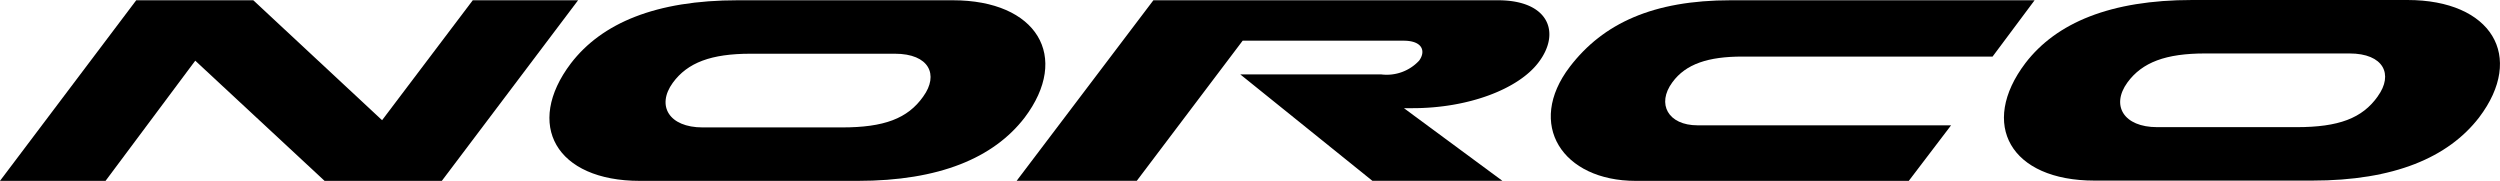 <svg id="se-logo-row-180blk--Norco" xmlns="http://www.w3.org/2000/svg" width="180" height="13.022" viewBox="0 0 180 13.022">
  <path id="Path_912" data-name="Path 912" d="M34.04.717,27.51,9.354,18.235.717H9.809L0,13.72H7.6l6.458-8.652,9.31,8.652h8.444l9.809-13Z" transform="translate(0 -0.699)"/>
  <path id="Path_913" data-name="Path 913" d="M1647.784,250.717H1632.3c-5.9,0-9.79,1.644-12.013,4.54-3.344,4.409-1.083,8.464,4.969,8.464h15.674c5.9,0,9.789-1.663,12.013-4.54C1656.284,254.771,1653.837,250.717,1647.784,250.717Zm-2.13,6.932c-1.121,1.588-2.821,2.223-5.85,2.223h-10.032c-2.429,0-3.344-1.569-2.15-3.214,1.065-1.457,2.765-2.092,5.6-2.092h10.391C1646.083,254.566,1646.793,256.079,1645.654,257.648Z" transform="translate(-1579.181 -250.698)"/>
  <path id="Path_914" data-name="Path 914" d="M2945.273,250.717h-24.811l-9.846,13h8.65l7.623-10.089h11.583c1.4,0,1.606.784,1.121,1.439a3.183,3.183,0,0,1-2.709.99h-10.163l9.509,7.66h9.36l-7.09-5.231h.644c3.979,0,7.585-1.364,9.042-3.288C2949.813,253.071,2948.954,250.717,2945.273,250.717Z" transform="translate(-2837.418 -250.698)"/>
  <path id="Path_915" data-name="Path 915" d="M4401.031,254.772h18.01l3.026-4.054H4400.19c-5.586,0-9.192,1.663-11.583,4.783-3.176,4.15-.542,8.221,4.746,8.221h19.655l3.045-4H4397.8c-2.111,0-2.971-1.532-1.812-3.1C4396.958,255.295,4398.583,254.772,4401.031,254.772Z" transform="translate(-4275.576 -250.699)"/>
  <path id="Path_916" data-name="Path 916" d="M5669.3,250h-15.488c-5.9,0-9.79,1.644-12.013,4.54-3.344,4.409-1.083,8.463,4.97,8.463h15.675c5.9,0,9.79-1.663,12.013-4.54C5677.805,254.054,5675.357,250,5669.3,250Zm-2.129,6.932c-1.121,1.588-2.821,2.223-5.85,2.223h-10.032c-2.429,0-3.344-1.569-2.15-3.214,1.065-1.458,2.765-2.092,5.6-2.092h10.388c2.47,0,3.18,1.513,2.04,3.083Z" transform="translate(-5495.967 -250)"/>
</svg>
